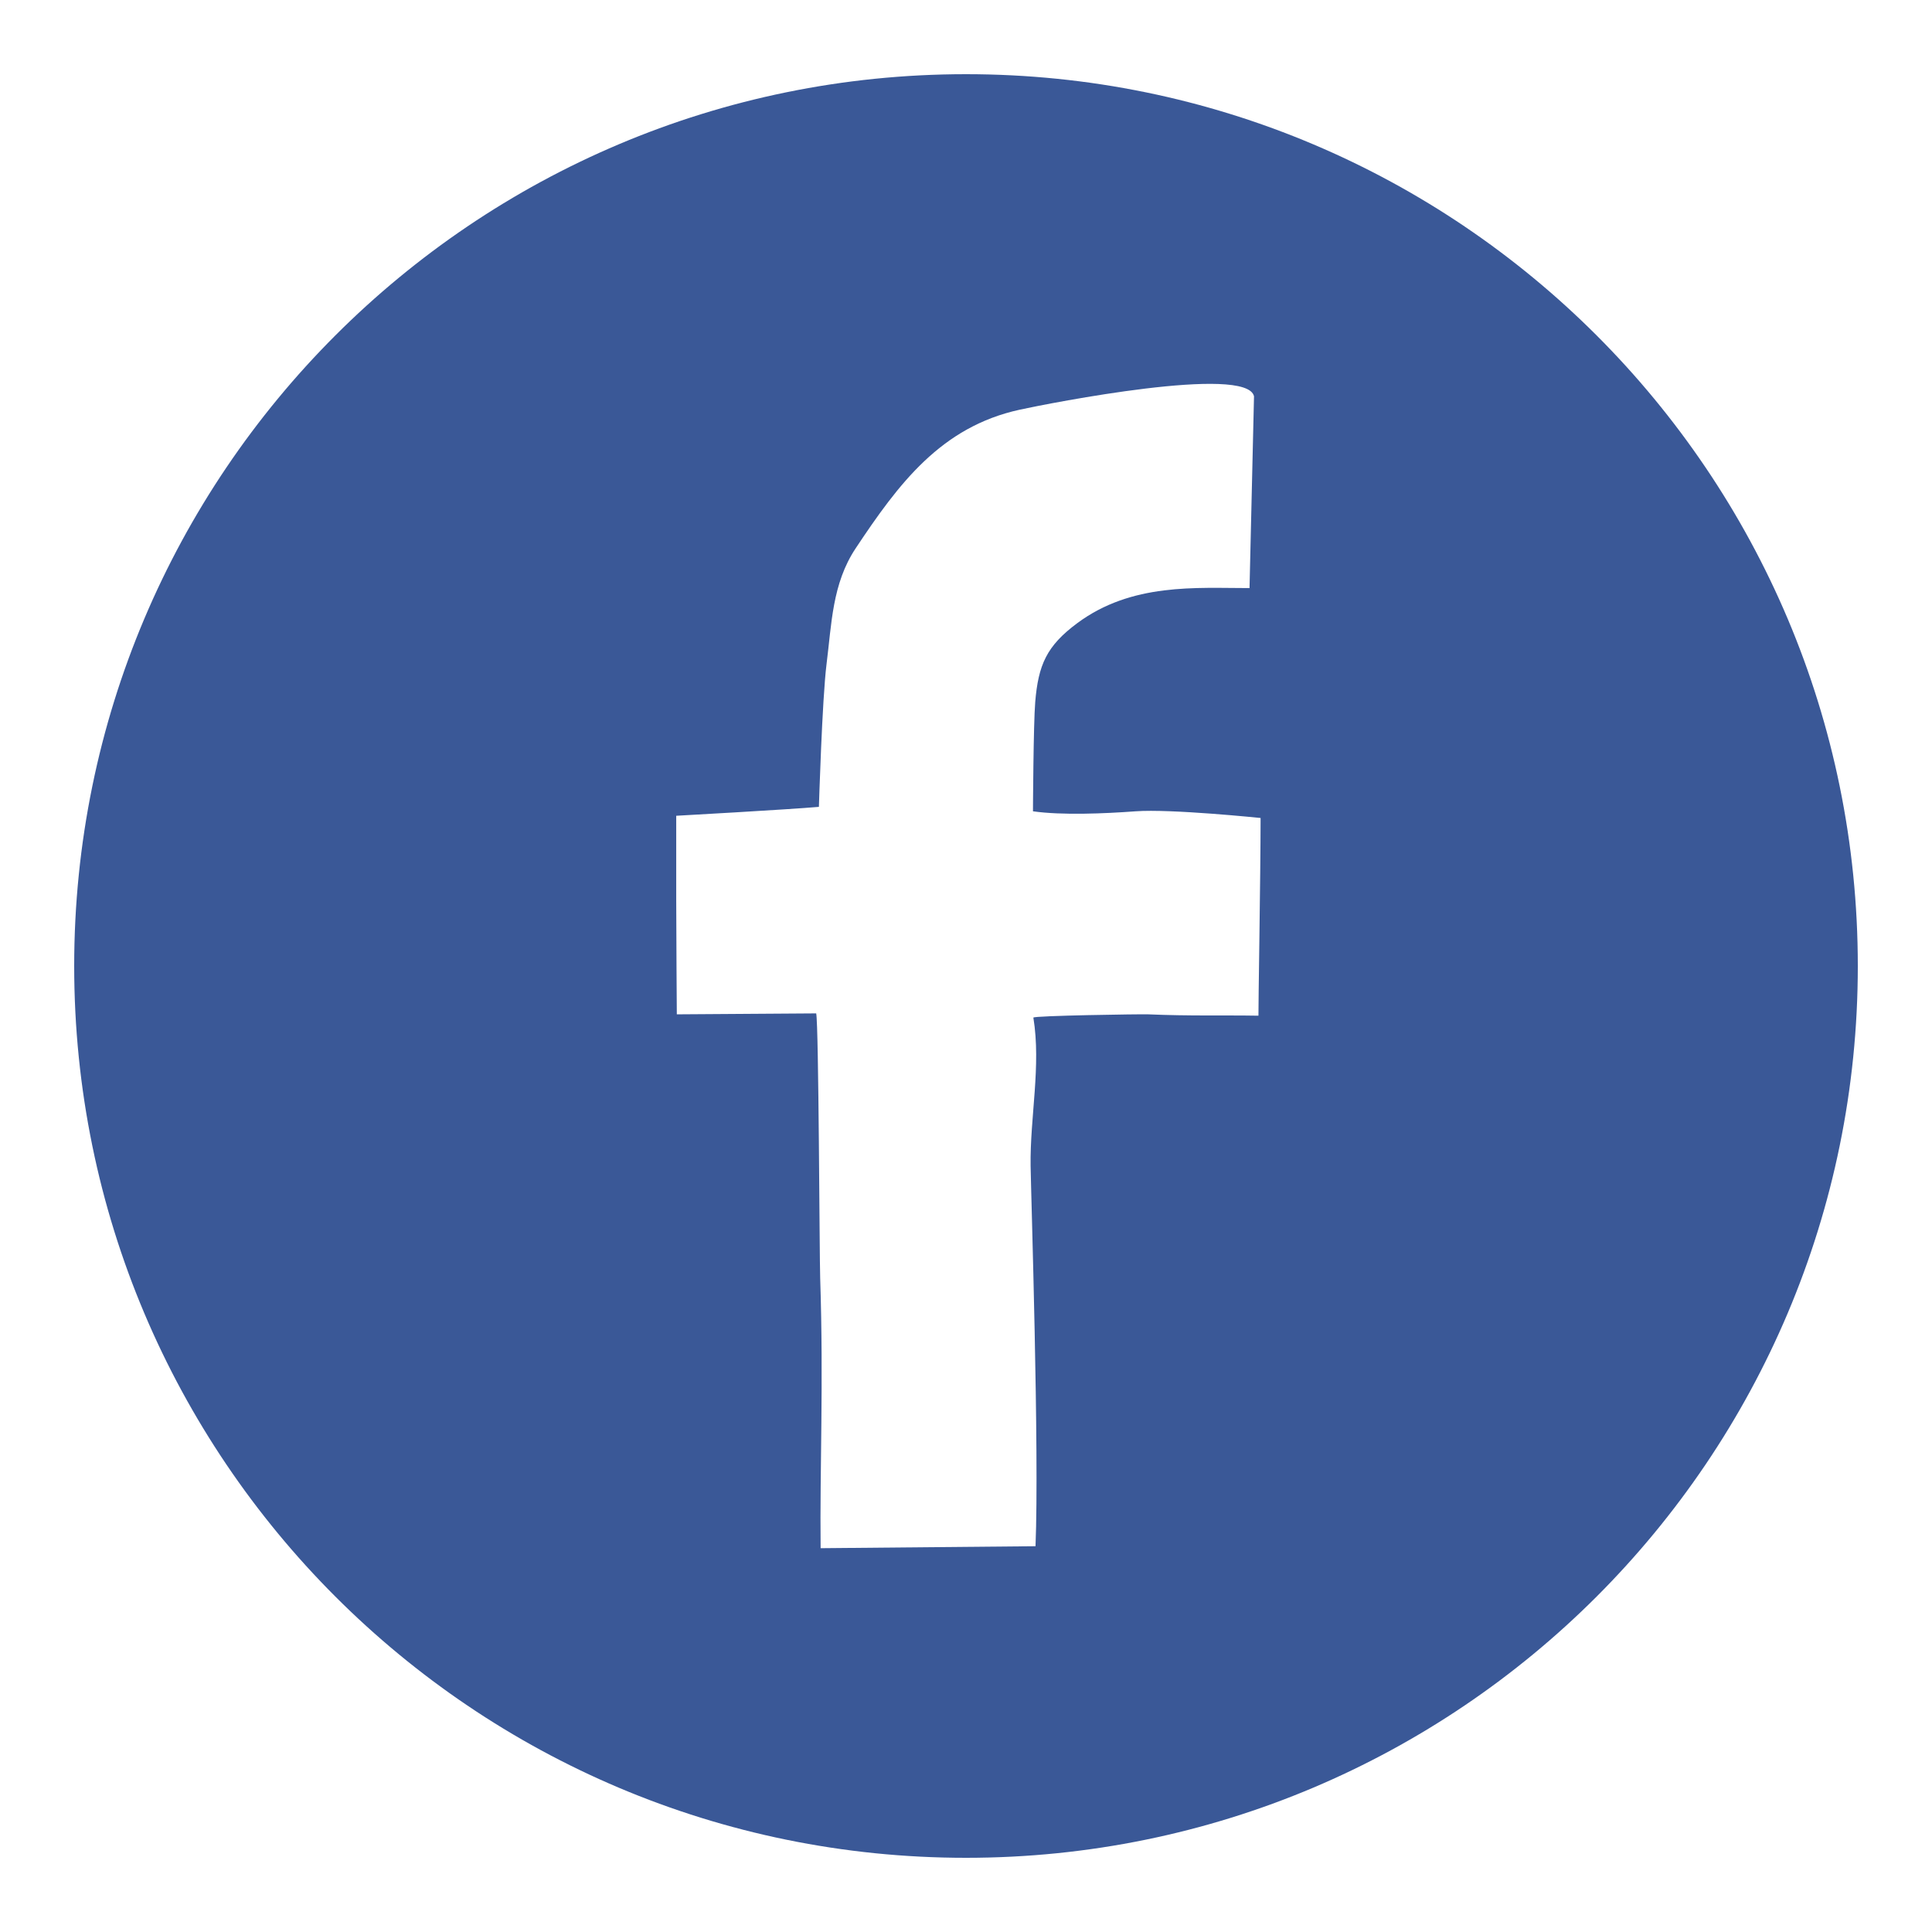<?xml version="1.0" encoding="UTF-8"?> <svg xmlns="http://www.w3.org/2000/svg" xmlns:xlink="http://www.w3.org/1999/xlink" height="100px" id="Layer_1" viewBox="0 0 100 100" width="100px" xml:space="preserve"> <path d="M50,3.84C24.506,3.84,3.84,24.506,3.84,50S24.506,96.16,50,96.16S96.16,75.494,96.16,50S75.494,3.84,50,3.84 z M65.137,52.572c-1.854-0.031-3.549,0.023-5.704-0.07c-0.35-0.016-5.963,0.068-5.946,0.17c0.408,2.496-0.178,5.148-0.143,7.672 c0.021,1.471,0.453,14.779,0.254,19.688l-11.123,0.102c-0.046-4.18,0.158-8.479-0.023-13.992 c-0.037-1.133-0.074-13.061-0.206-13.689c0,0-4.916,0.035-7.214,0.049c0,0-0.031-4.402-0.031-5.891c0-1.463,0-2.924,0-4.387 c0,0,5.738-0.318,7.385-0.461c0,0,0.168-5.584,0.396-7.393c0.263-2.066,0.289-4.154,1.502-5.982 c2.223-3.346,4.417-6.295,8.504-7.184c1.546-0.338,11.741-2.342,12.119-0.693l-0.232,9.928c-2.772,0-6.094-0.281-8.923,1.82 c-1.575,1.172-2.01,2.148-2.169,4.076c-0.095,1.121-0.117,5.658-0.117,5.658c1.494,0.213,3.705,0.119,5.311,0 c1.814-0.135,6.471,0.346,6.471,0.346C65.246,45.342,65.126,52.275,65.137,52.572z" fill="#3A5897"></path> </svg> 